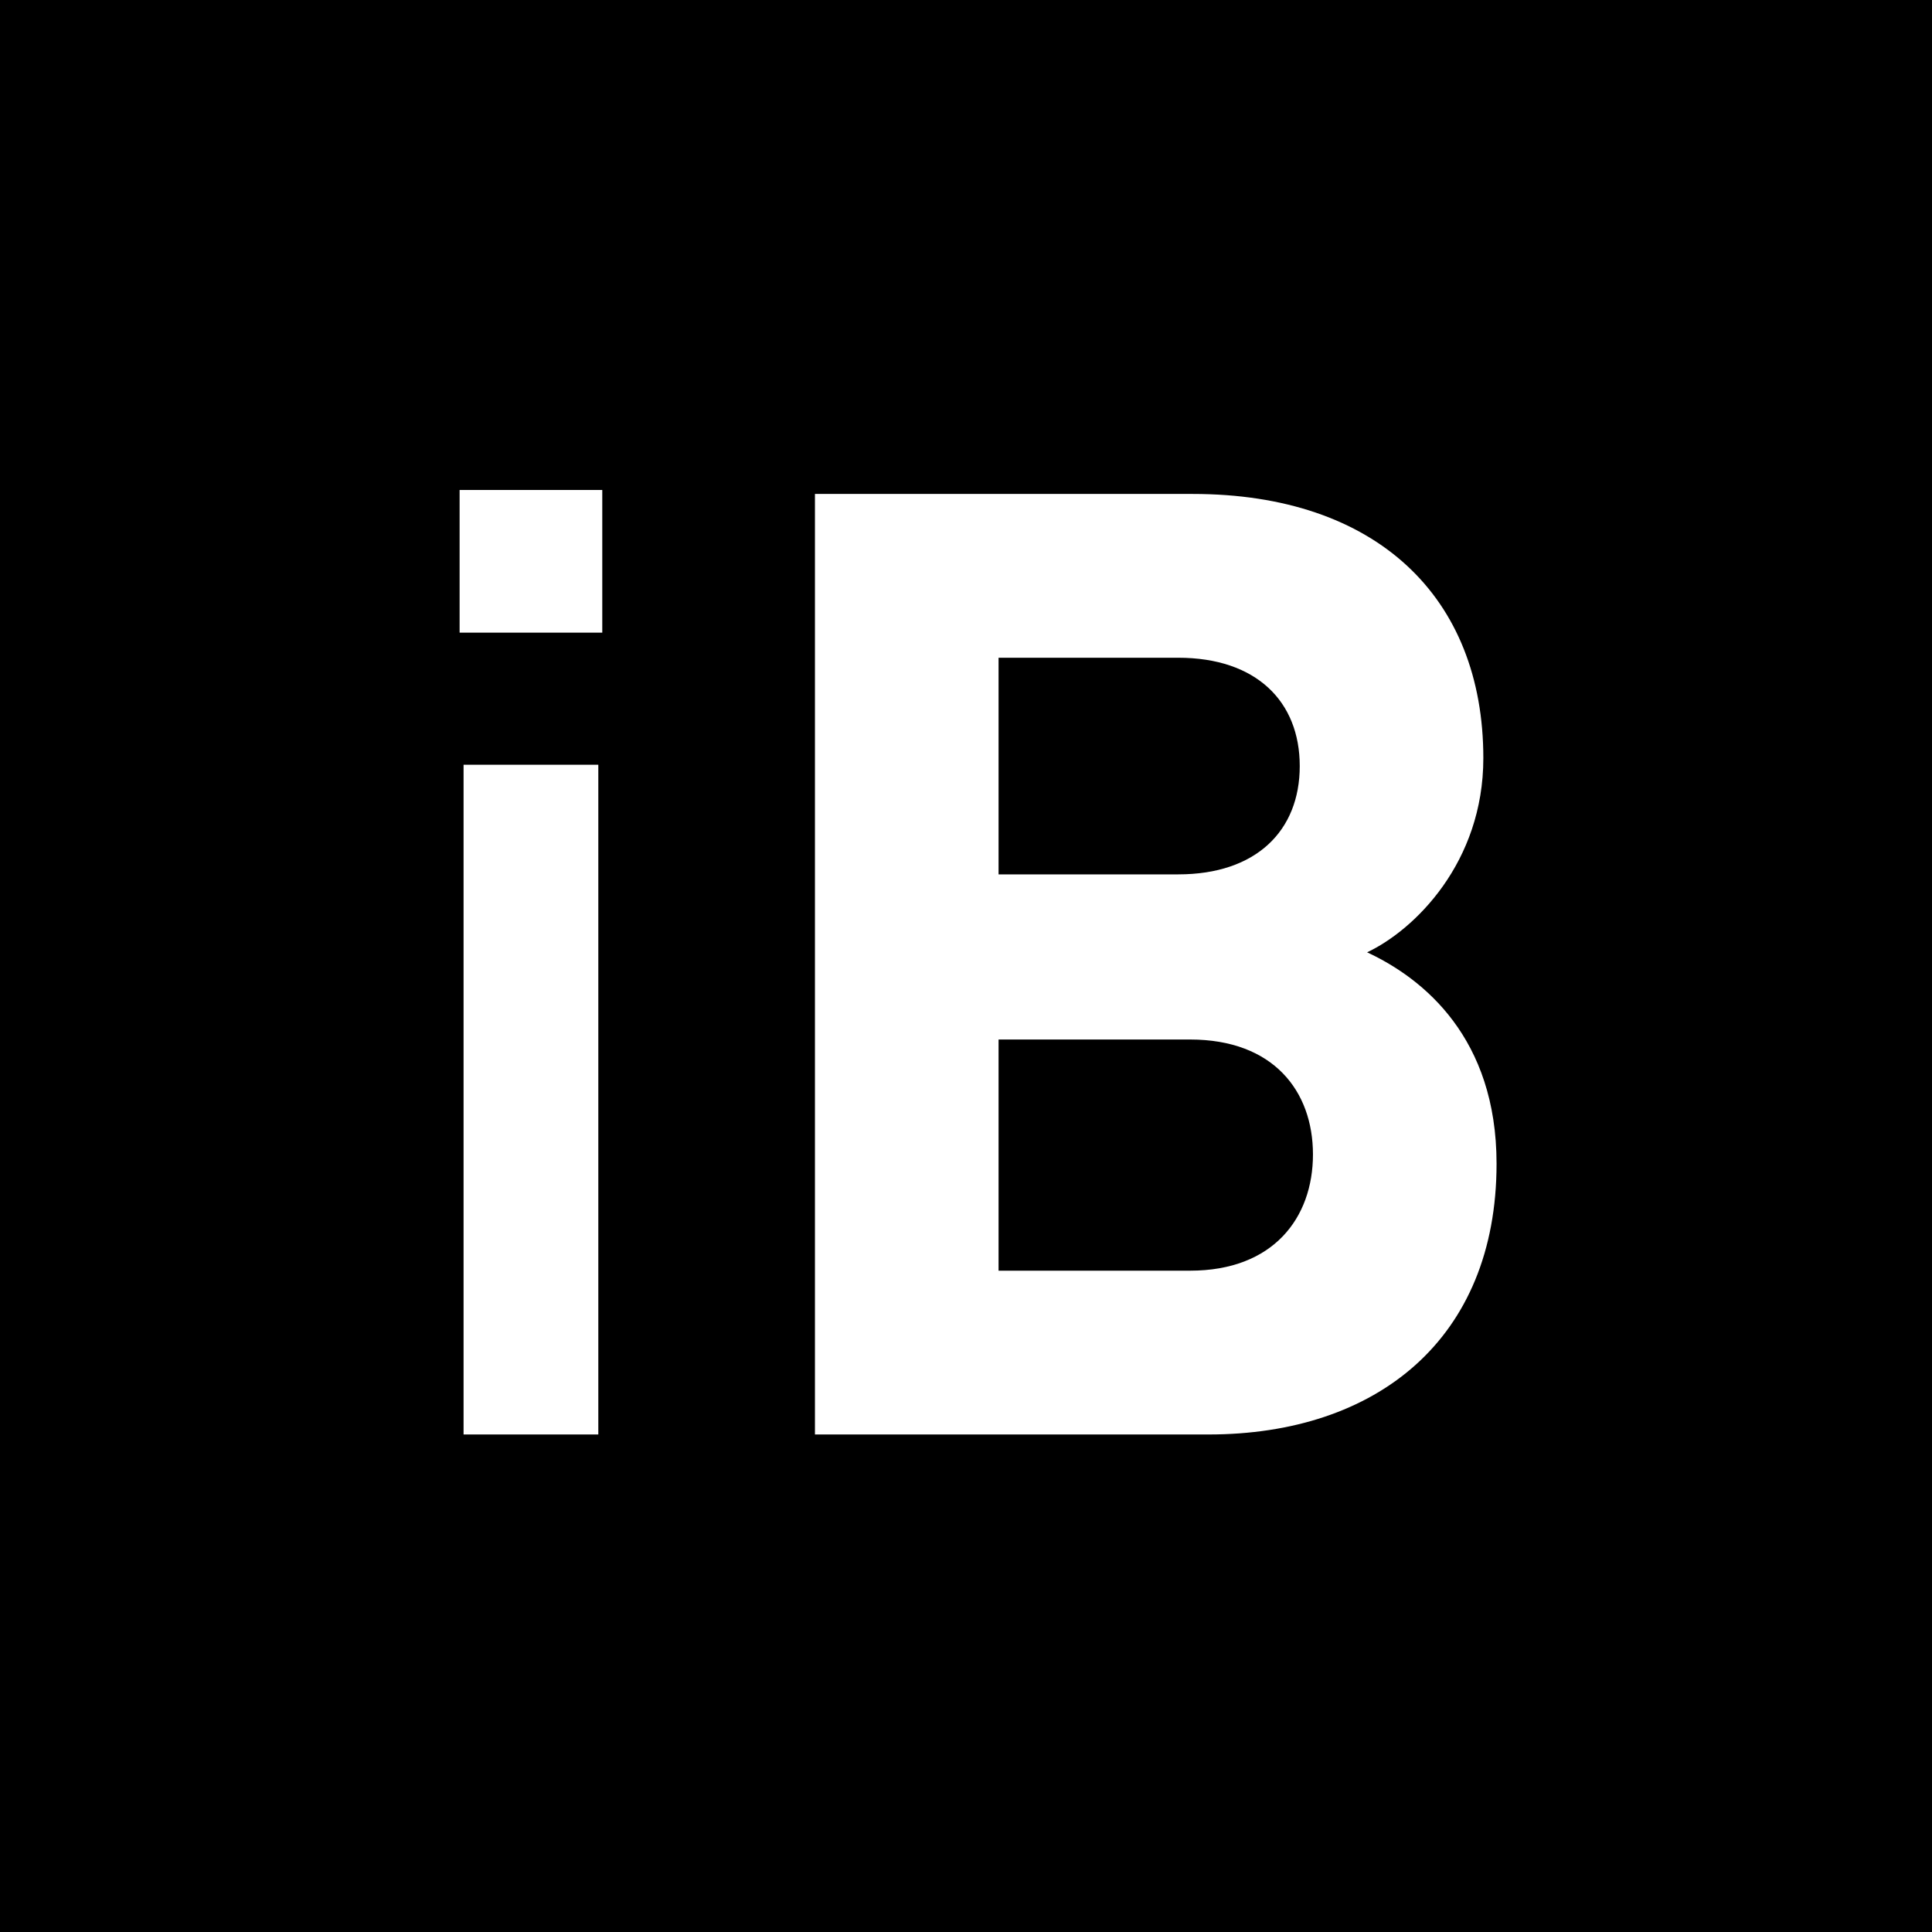 <?xml version="1.0" encoding="utf-8"?>
<!-- Generator: Adobe Illustrator 15.1.0, SVG Export Plug-In . SVG Version: 6.00 Build 0)  -->
<!DOCTYPE svg PUBLIC "-//W3C//DTD SVG 1.1//EN" "http://www.w3.org/Graphics/SVG/1.1/DTD/svg11.dtd">
<svg version="1.1" id="Laag_1" xmlns="http://www.w3.org/2000/svg" xmlns:xlink="http://www.w3.org/1999/xlink" x="0px" y="0px"
	 width="420.725px" height="420.725px" viewBox="0 0 420.725 420.725" enable-background="new 0 0 420.725 420.725"
	 xml:space="preserve">
<rect width="420.725" height="420.725"/>
<path fill="#FFFFFF" d="M100.087,106.701h31.067v31.067h-31.067V106.701z M100.95,166.536h29.342V312.38H100.95V166.536z"/>
<path fill="#FFFFFF" d="M263.191,312.381h-85.723V107.565h82.271c39.985,0,63.283,22.438,63.283,57.532
	c0,22.725-14.956,37.398-25.311,42.287c12.367,5.753,28.189,18.696,28.189,46.025C325.901,291.669,299.724,312.381,263.191,312.381
	 M256.577,143.234h-39.122v47.175h39.122c16.971,0,26.464-9.492,26.464-23.586S273.547,143.234,256.577,143.234 M259.164,226.371
	h-41.709v50.34h41.709c18.124,0,26.754-11.507,26.754-25.314C285.917,237.586,277.288,226.371,259.164,226.371"/>
</svg>
